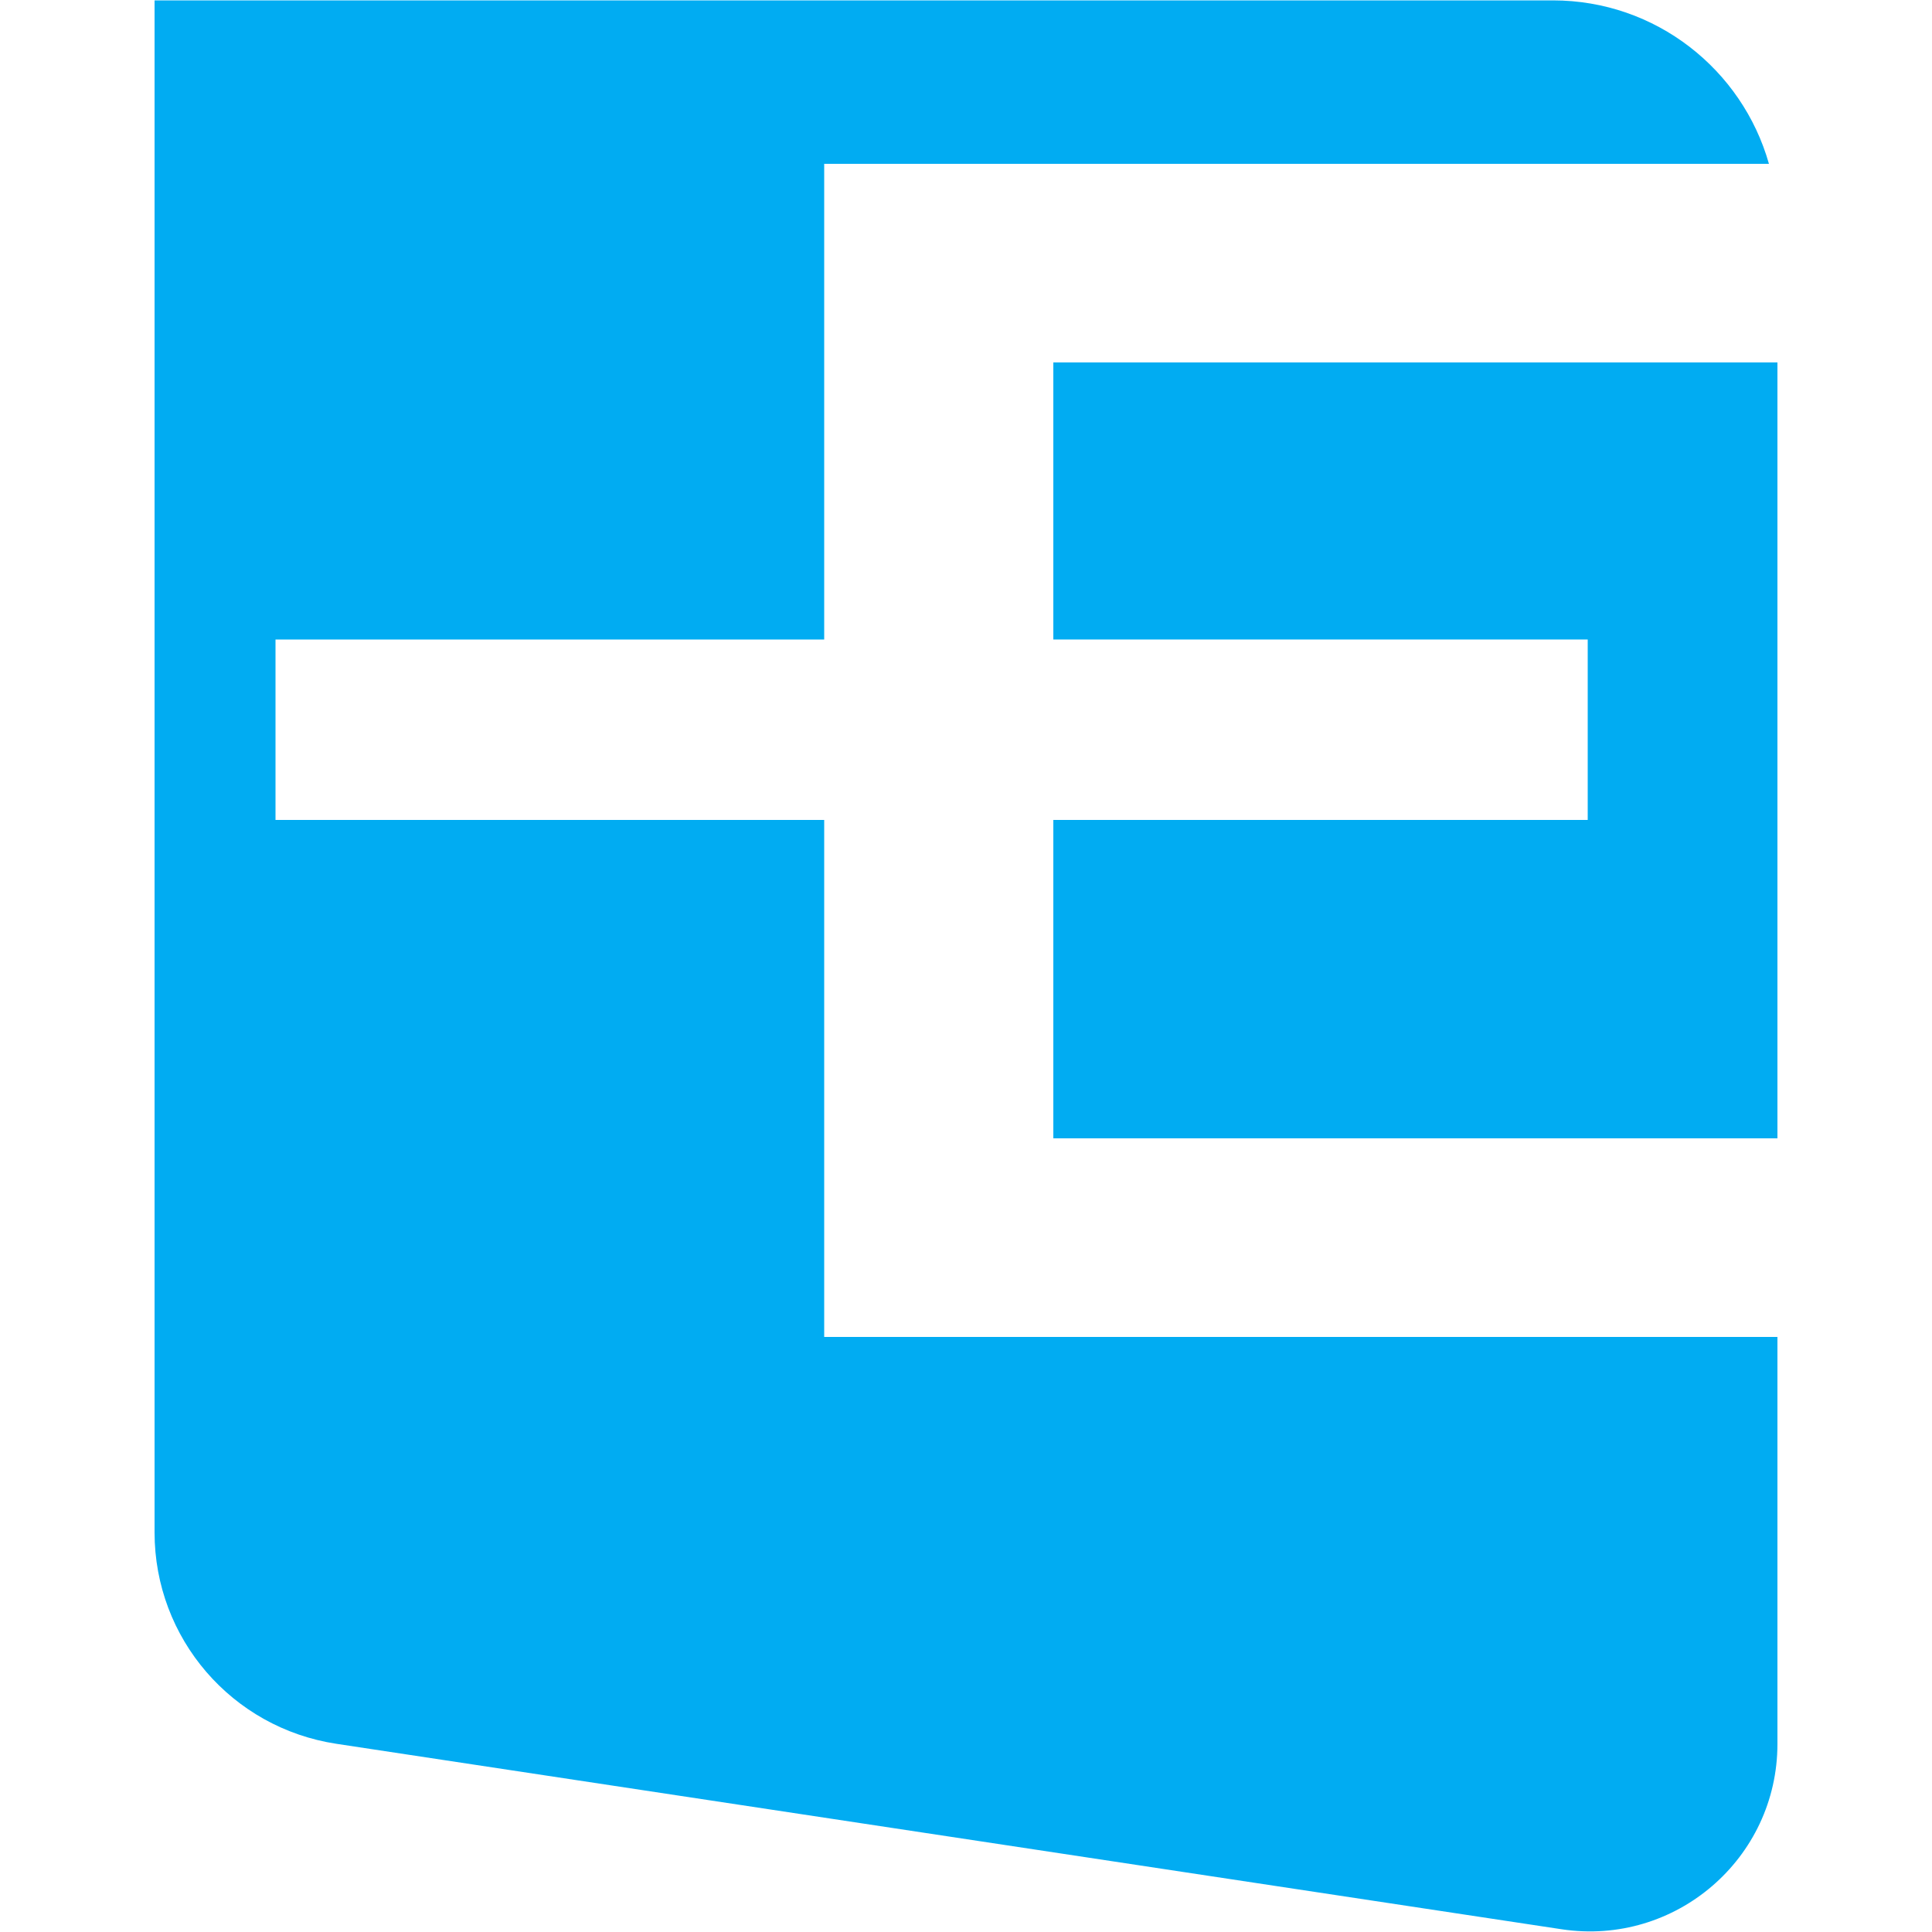 <?xml version="1.0" encoding="utf-8"?>
<!-- Generator: Adobe Illustrator 27.8.1, SVG Export Plug-In . SVG Version: 6.00 Build 0)  -->
<svg version="1.1" id="Layer_1" xmlns="http://www.w3.org/2000/svg" xmlns:xlink="http://www.w3.org/1999/xlink" x="0px" y="0px"
	 viewBox="0 0 500 500" style="enable-background:new 0 0 500 500;" xml:space="preserve">
<style type="text/css">
	.st0{fill:#01ACF2;}
</style>
<g>
	<path class="st0" d="M213.3,212.2h-142v-46.7h142V42.4h244.5C450.9,18,428.5,0.1,401.9,0.1H40v396.5c0,27.4,20,50.6,47.1,54.7
		l317.1,48c29.4,4.4,55.8-18.3,55.8-48V346H213.3V212.2z"/>
	<polygon class="st0" points="272.6,93.8 272.6,165.5 410.9,165.5 410.9,212.2 272.6,212.2 272.6,294.6 460,294.6 460,212.2 
		460,165.5 460,93.8 	"/>
</g>
</svg>
